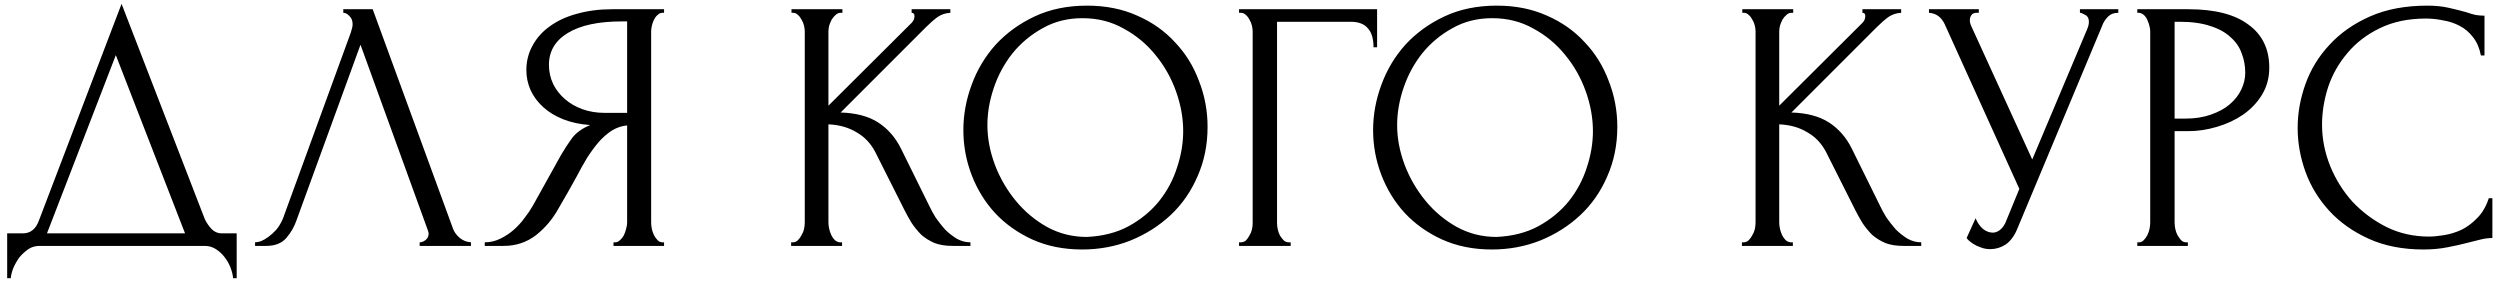 <?xml version="1.0" encoding="UTF-8"?> <svg xmlns="http://www.w3.org/2000/svg" width="244" height="28" viewBox="0 0 244 28" fill="none"><path d="M23.1 22.775V27.15H22.75C22.727 26.847 22.645 26.508 22.505 26.135C22.365 25.762 22.167 25.412 21.91 25.085C21.677 24.782 21.397 24.525 21.07 24.315C20.743 24.105 20.382 24 19.985 24H3.85C3.453 24 3.092 24.105 2.765 24.315C2.438 24.548 2.147 24.817 1.89 25.12C1.657 25.447 1.458 25.797 1.295 26.17C1.155 26.543 1.073 26.87 1.05 27.15H0.7V22.775H2.24C2.987 22.775 3.512 22.343 3.815 21.48L11.865 0.375L19.985 21.375C20.148 21.725 20.37 22.052 20.65 22.355C20.93 22.635 21.257 22.775 21.63 22.775H23.1ZM4.585 22.775H18.06L11.305 5.38L4.585 22.775ZM28.92 21.55C28.71 22.157 28.384 22.717 27.94 23.23C27.497 23.743 26.843 24 25.98 24H24.895V23.65C25.035 23.65 25.222 23.615 25.455 23.545C25.689 23.452 25.933 23.312 26.19 23.125C26.447 22.938 26.703 22.705 26.96 22.425C27.217 22.122 27.439 21.748 27.625 21.305L34.24 3.175C34.357 2.825 34.415 2.557 34.415 2.37C34.415 2.02 34.31 1.752 34.1 1.565C33.913 1.355 33.715 1.25 33.505 1.25V0.9H36.375L44.215 22.32C44.332 22.647 44.553 22.95 44.88 23.23C45.207 23.487 45.569 23.627 45.965 23.65V24H40.96V23.65C41.147 23.65 41.334 23.58 41.52 23.44C41.73 23.277 41.835 23.067 41.835 22.81C41.835 22.74 41.812 22.635 41.765 22.495L35.185 4.365L28.92 21.55ZM59.877 23.65H60.052C60.215 23.65 60.367 23.58 60.507 23.44C60.67 23.3 60.799 23.137 60.892 22.95C60.985 22.763 61.055 22.565 61.102 22.355C61.172 22.122 61.207 21.912 61.207 21.725V12.24C60.694 12.287 60.204 12.45 59.737 12.73C59.294 13.01 58.862 13.383 58.442 13.85C58.045 14.317 57.66 14.842 57.287 15.425C56.937 16.008 56.599 16.615 56.272 17.245C56.015 17.712 55.735 18.213 55.432 18.75C55.129 19.263 54.825 19.788 54.522 20.325C53.962 21.352 53.227 22.227 52.317 22.95C51.407 23.65 50.357 24 49.167 24H47.312V23.65C47.849 23.65 48.35 23.533 48.817 23.3C49.307 23.067 49.75 22.775 50.147 22.425C50.544 22.075 50.894 21.69 51.197 21.27C51.524 20.85 51.792 20.453 52.002 20.08L54.767 15.11C55.094 14.55 55.444 14.013 55.817 13.5C56.214 12.963 56.809 12.532 57.602 12.205C56.622 12.135 55.747 11.948 54.977 11.645C54.207 11.342 53.554 10.945 53.017 10.455C52.48 9.965 52.072 9.417 51.792 8.81C51.512 8.18 51.372 7.527 51.372 6.85C51.372 5.987 51.57 5.193 51.967 4.47C52.364 3.723 52.924 3.093 53.647 2.58C54.37 2.043 55.245 1.635 56.272 1.355C57.322 1.052 58.489 0.9 59.772 0.9H64.812V1.25H64.637C64.474 1.25 64.322 1.32 64.182 1.46C64.042 1.577 63.925 1.728 63.832 1.915C63.739 2.102 63.669 2.3 63.622 2.51C63.575 2.72 63.552 2.907 63.552 3.07V21.725C63.552 21.912 63.575 22.122 63.622 22.355C63.669 22.565 63.739 22.763 63.832 22.95C63.925 23.137 64.042 23.3 64.182 23.44C64.322 23.58 64.474 23.65 64.637 23.65H64.812V24H59.877V23.65ZM53.577 6.325C53.577 7.002 53.717 7.632 53.997 8.215C54.277 8.775 54.662 9.265 55.152 9.685C55.642 10.105 56.214 10.432 56.867 10.665C57.52 10.898 58.232 11.015 59.002 11.015H61.207V2.09H60.682C58.419 2.09 56.669 2.463 55.432 3.21C54.195 3.957 53.577 4.995 53.577 6.325ZM77.215 23.65H77.39C77.576 23.65 77.74 23.58 77.88 23.44C78.02 23.3 78.136 23.137 78.23 22.95C78.346 22.763 78.428 22.565 78.475 22.355C78.521 22.122 78.545 21.912 78.545 21.725V3.07C78.545 2.907 78.521 2.72 78.475 2.51C78.428 2.3 78.346 2.102 78.23 1.915C78.136 1.728 78.02 1.577 77.88 1.46C77.74 1.32 77.588 1.25 77.425 1.25H77.25V0.9H82.22V1.25H82.045C81.858 1.25 81.695 1.32 81.555 1.46C81.415 1.577 81.286 1.728 81.17 1.915C81.076 2.102 80.995 2.3 80.925 2.51C80.878 2.72 80.855 2.907 80.855 3.07V10.315L88.975 2.23C89.161 2.043 89.255 1.822 89.255 1.565C89.255 1.355 89.161 1.25 88.975 1.25V0.9H92.755V1.25C92.288 1.273 91.868 1.413 91.495 1.67C91.145 1.927 90.76 2.265 90.34 2.685L82.045 10.98C83.561 11.027 84.786 11.353 85.72 11.96C86.653 12.567 87.388 13.407 87.925 14.48L90.69 20.08C90.853 20.43 91.063 20.815 91.32 21.235C91.6 21.632 91.903 22.017 92.23 22.39C92.58 22.74 92.965 23.043 93.385 23.3C93.805 23.533 94.248 23.65 94.715 23.65V24H92.965C92.288 24 91.705 23.907 91.215 23.72C90.725 23.51 90.293 23.242 89.92 22.915C89.57 22.565 89.255 22.18 88.975 21.76C88.718 21.34 88.485 20.92 88.275 20.5L85.44 14.865C84.996 14.002 84.378 13.348 83.585 12.905C82.815 12.438 81.905 12.182 80.855 12.135V21.725C80.855 21.912 80.878 22.11 80.925 22.32C80.971 22.53 81.041 22.74 81.135 22.95C81.228 23.137 81.345 23.3 81.485 23.44C81.625 23.557 81.776 23.627 81.94 23.65H82.185V24H77.215V23.65ZM106.099 0.55C107.919 0.55 109.553 0.877 110.999 1.53C112.446 2.16 113.671 3.023 114.674 4.12C115.701 5.193 116.483 6.453 117.019 7.9C117.579 9.323 117.859 10.817 117.859 12.38C117.859 14.13 117.533 15.74 116.879 17.21C116.249 18.68 115.374 19.94 114.254 20.99C113.134 22.04 111.828 22.868 110.334 23.475C108.864 24.058 107.289 24.35 105.609 24.35C103.813 24.35 102.191 24.023 100.744 23.37C99.321 22.717 98.108 21.853 97.105 20.78C96.124 19.707 95.366 18.47 94.829 17.07C94.293 15.67 94.025 14.212 94.025 12.695C94.025 11.202 94.293 9.732 94.829 8.285C95.366 6.815 96.148 5.508 97.174 4.365C98.225 3.222 99.496 2.3 100.989 1.6C102.483 0.9 104.186 0.55 106.099 0.55ZM106.064 23.125C107.628 23.055 108.993 22.705 110.159 22.075C111.349 21.422 112.341 20.605 113.134 19.625C113.928 18.622 114.511 17.525 114.884 16.335C115.281 15.145 115.479 13.967 115.479 12.8C115.479 11.517 115.246 10.222 114.779 8.915C114.313 7.608 113.648 6.43 112.784 5.38C111.921 4.307 110.883 3.443 109.669 2.79C108.479 2.113 107.138 1.775 105.644 1.775C104.198 1.775 102.903 2.102 101.759 2.755C100.616 3.385 99.636 4.202 98.82 5.205C98.026 6.208 97.419 7.328 96.999 8.565C96.579 9.802 96.37 11.015 96.37 12.205C96.37 13.488 96.615 14.783 97.105 16.09C97.594 17.373 98.271 18.54 99.135 19.59C99.998 20.64 101.013 21.492 102.179 22.145C103.369 22.798 104.664 23.125 106.064 23.125ZM125.795 23.65H125.97V24H120.93V23.65H121.105C121.292 23.65 121.455 23.592 121.595 23.475C121.735 23.335 121.852 23.172 121.945 22.985C122.062 22.798 122.144 22.6 122.19 22.39C122.237 22.18 122.26 21.982 122.26 21.795V3.07C122.26 2.907 122.237 2.72 122.19 2.51C122.144 2.3 122.062 2.102 121.945 1.915C121.852 1.728 121.735 1.577 121.595 1.46C121.455 1.32 121.292 1.25 121.105 1.25H120.93V0.9H134.405V4.61H134.055C134.055 3.77 133.869 3.152 133.495 2.755C133.145 2.335 132.585 2.125 131.815 2.125H124.64V21.795C124.64 21.982 124.664 22.18 124.71 22.39C124.757 22.6 124.827 22.798 124.92 22.985C125.037 23.172 125.165 23.335 125.305 23.475C125.445 23.592 125.609 23.65 125.795 23.65ZM146.09 0.55C147.91 0.55 149.543 0.877 150.99 1.53C152.436 2.16 153.661 3.023 154.665 4.12C155.691 5.193 156.473 6.453 157.01 7.9C157.57 9.323 157.85 10.817 157.85 12.38C157.85 14.13 157.523 15.74 156.87 17.21C156.24 18.68 155.365 19.94 154.245 20.99C153.125 22.04 151.818 22.868 150.325 23.475C148.855 24.058 147.28 24.35 145.6 24.35C143.803 24.35 142.181 24.023 140.735 23.37C139.311 22.717 138.098 21.853 137.095 20.78C136.115 19.707 135.356 18.47 134.82 17.07C134.283 15.67 134.015 14.212 134.015 12.695C134.015 11.202 134.283 9.732 134.82 8.285C135.356 6.815 136.138 5.508 137.165 4.365C138.215 3.222 139.486 2.3 140.98 1.6C142.473 0.9 144.176 0.55 146.09 0.55ZM146.055 23.125C147.618 23.055 148.983 22.705 150.15 22.075C151.34 21.422 152.331 20.605 153.125 19.625C153.918 18.622 154.501 17.525 154.875 16.335C155.271 15.145 155.47 13.967 155.47 12.8C155.47 11.517 155.236 10.222 154.77 8.915C154.303 7.608 153.638 6.43 152.775 5.38C151.911 4.307 150.873 3.443 149.66 2.79C148.47 2.113 147.128 1.775 145.635 1.775C144.188 1.775 142.893 2.102 141.75 2.755C140.606 3.385 139.626 4.202 138.81 5.205C138.016 6.208 137.41 7.328 136.99 8.565C136.57 9.802 136.36 11.015 136.36 12.205C136.36 13.488 136.605 14.783 137.095 16.09C137.585 17.373 138.261 18.54 139.125 19.59C139.988 20.64 141.003 21.492 142.17 22.145C143.36 22.798 144.655 23.125 146.055 23.125ZM170.013 23.65H170.188C170.374 23.65 170.538 23.58 170.678 23.44C170.818 23.3 170.934 23.137 171.028 22.95C171.144 22.763 171.226 22.565 171.273 22.355C171.319 22.122 171.343 21.912 171.343 21.725V3.07C171.343 2.907 171.319 2.72 171.273 2.51C171.226 2.3 171.144 2.102 171.028 1.915C170.934 1.728 170.818 1.577 170.678 1.46C170.538 1.32 170.386 1.25 170.223 1.25H170.048V0.9H175.018V1.25H174.843C174.656 1.25 174.493 1.32 174.353 1.46C174.213 1.577 174.084 1.728 173.968 1.915C173.874 2.102 173.793 2.3 173.723 2.51C173.676 2.72 173.653 2.907 173.653 3.07V10.315L181.773 2.23C181.959 2.043 182.053 1.822 182.053 1.565C182.053 1.355 181.959 1.25 181.773 1.25V0.9H185.553V1.25C185.086 1.273 184.666 1.413 184.293 1.67C183.943 1.927 183.558 2.265 183.138 2.685L174.843 10.98C176.359 11.027 177.584 11.353 178.518 11.96C179.451 12.567 180.186 13.407 180.723 14.48L183.488 20.08C183.651 20.43 183.861 20.815 184.118 21.235C184.398 21.632 184.701 22.017 185.028 22.39C185.378 22.74 185.763 23.043 186.183 23.3C186.603 23.533 187.046 23.65 187.513 23.65V24H185.763C185.086 24 184.503 23.907 184.013 23.72C183.523 23.51 183.091 23.242 182.718 22.915C182.368 22.565 182.053 22.18 181.773 21.76C181.516 21.34 181.283 20.92 181.073 20.5L178.238 14.865C177.794 14.002 177.176 13.348 176.383 12.905C175.613 12.438 174.703 12.182 173.653 12.135V21.725C173.653 21.912 173.676 22.11 173.723 22.32C173.769 22.53 173.839 22.74 173.933 22.95C174.026 23.137 174.143 23.3 174.283 23.44C174.423 23.557 174.574 23.627 174.738 23.65H174.983V24H170.013V23.65ZM188.267 0.9H193.132V1.25H192.922C192.666 1.25 192.491 1.332 192.397 1.495C192.304 1.635 192.257 1.787 192.257 1.95C192.257 2.067 192.269 2.172 192.292 2.265C192.316 2.358 192.339 2.428 192.362 2.475L198.347 15.565L203.702 2.86C203.726 2.813 203.761 2.72 203.807 2.58C203.854 2.417 203.877 2.265 203.877 2.125C203.877 1.798 203.761 1.577 203.527 1.46C203.294 1.32 203.119 1.25 203.002 1.25V0.9H206.747V1.25C206.327 1.25 206.001 1.367 205.767 1.6C205.557 1.81 205.394 2.032 205.277 2.265L196.877 22.355C196.597 23.032 196.224 23.533 195.757 23.86C195.291 24.163 194.789 24.315 194.252 24.315C193.902 24.315 193.587 24.257 193.307 24.14C193.027 24.047 192.782 23.93 192.572 23.79C192.362 23.65 192.199 23.522 192.082 23.405C191.989 23.288 191.942 23.23 191.942 23.23L192.817 21.305C193.004 21.748 193.249 22.098 193.552 22.355C193.856 22.588 194.171 22.705 194.497 22.705C194.707 22.705 194.917 22.635 195.127 22.495C195.361 22.332 195.559 22.087 195.722 21.76L197.087 18.435L189.807 2.37C189.481 1.67 188.967 1.297 188.267 1.25V0.9ZM208.601 0.9H213.571C216.161 0.9 218.121 1.402 219.451 2.405C220.804 3.385 221.481 4.785 221.481 6.605C221.481 7.585 221.247 8.46 220.781 9.23C220.314 10 219.696 10.653 218.926 11.19C218.179 11.703 217.327 12.1 216.371 12.38C215.437 12.66 214.504 12.8 213.571 12.8H212.241V21.725C212.241 21.912 212.264 22.122 212.311 22.355C212.357 22.565 212.427 22.763 212.521 22.95C212.637 23.137 212.754 23.3 212.871 23.44C213.011 23.58 213.174 23.65 213.361 23.65H213.536V24H208.601V23.65H208.776C208.939 23.65 209.091 23.58 209.231 23.44C209.371 23.3 209.487 23.137 209.581 22.95C209.674 22.763 209.744 22.565 209.791 22.355C209.837 22.122 209.861 21.912 209.861 21.725V3.07C209.861 2.743 209.767 2.37 209.581 1.95C209.394 1.53 209.126 1.297 208.776 1.25H208.601V0.9ZM212.241 2.125V11.575H213.291C214.224 11.575 215.052 11.447 215.776 11.19C216.522 10.933 217.141 10.595 217.631 10.175C218.121 9.755 218.494 9.277 218.751 8.74C219.007 8.203 219.136 7.655 219.136 7.095C219.136 6.418 219.019 5.788 218.786 5.205C218.576 4.598 218.214 4.073 217.701 3.63C217.211 3.163 216.557 2.802 215.741 2.545C214.924 2.265 213.921 2.125 212.731 2.125H212.241ZM236.781 1.81C235.054 1.81 233.549 2.125 232.266 2.755C231.006 3.362 229.956 4.167 229.116 5.17C228.276 6.15 227.646 7.258 227.226 8.495C226.829 9.732 226.631 10.957 226.631 12.17C226.631 13.547 226.899 14.9 227.436 16.23C227.972 17.537 228.707 18.703 229.641 19.73C230.597 20.733 231.706 21.55 232.966 22.18C234.226 22.787 235.591 23.09 237.061 23.09C237.481 23.09 237.971 23.043 238.531 22.95C239.114 22.857 239.686 22.682 240.246 22.425C240.806 22.145 241.319 21.76 241.786 21.27C242.276 20.78 242.649 20.138 242.906 19.345H243.256V23.23C242.906 23.23 242.532 23.277 242.136 23.37C241.762 23.463 241.342 23.568 240.876 23.685C240.269 23.848 239.592 24 238.846 24.14C238.122 24.28 237.352 24.35 236.536 24.35C234.506 24.35 232.721 24 231.181 23.3C229.641 22.6 228.357 21.69 227.331 20.57C226.304 19.45 225.534 18.19 225.021 16.79C224.507 15.367 224.251 13.932 224.251 12.485C224.251 11.038 224.507 9.603 225.021 8.18C225.534 6.757 226.316 5.485 227.366 4.365C228.416 3.222 229.734 2.3 231.321 1.6C232.907 0.9 234.774 0.55 236.921 0.55C237.691 0.55 238.379 0.62 238.986 0.76C239.616 0.9 240.176 1.04 240.666 1.18C241.016 1.297 241.331 1.39 241.611 1.46C241.914 1.507 242.206 1.53 242.486 1.53V5.415H242.136C241.996 4.692 241.739 4.097 241.366 3.63C240.992 3.14 240.549 2.767 240.036 2.51C239.546 2.253 239.009 2.078 238.426 1.985C237.866 1.868 237.317 1.81 236.781 1.81Z" fill="black"></path></svg> 